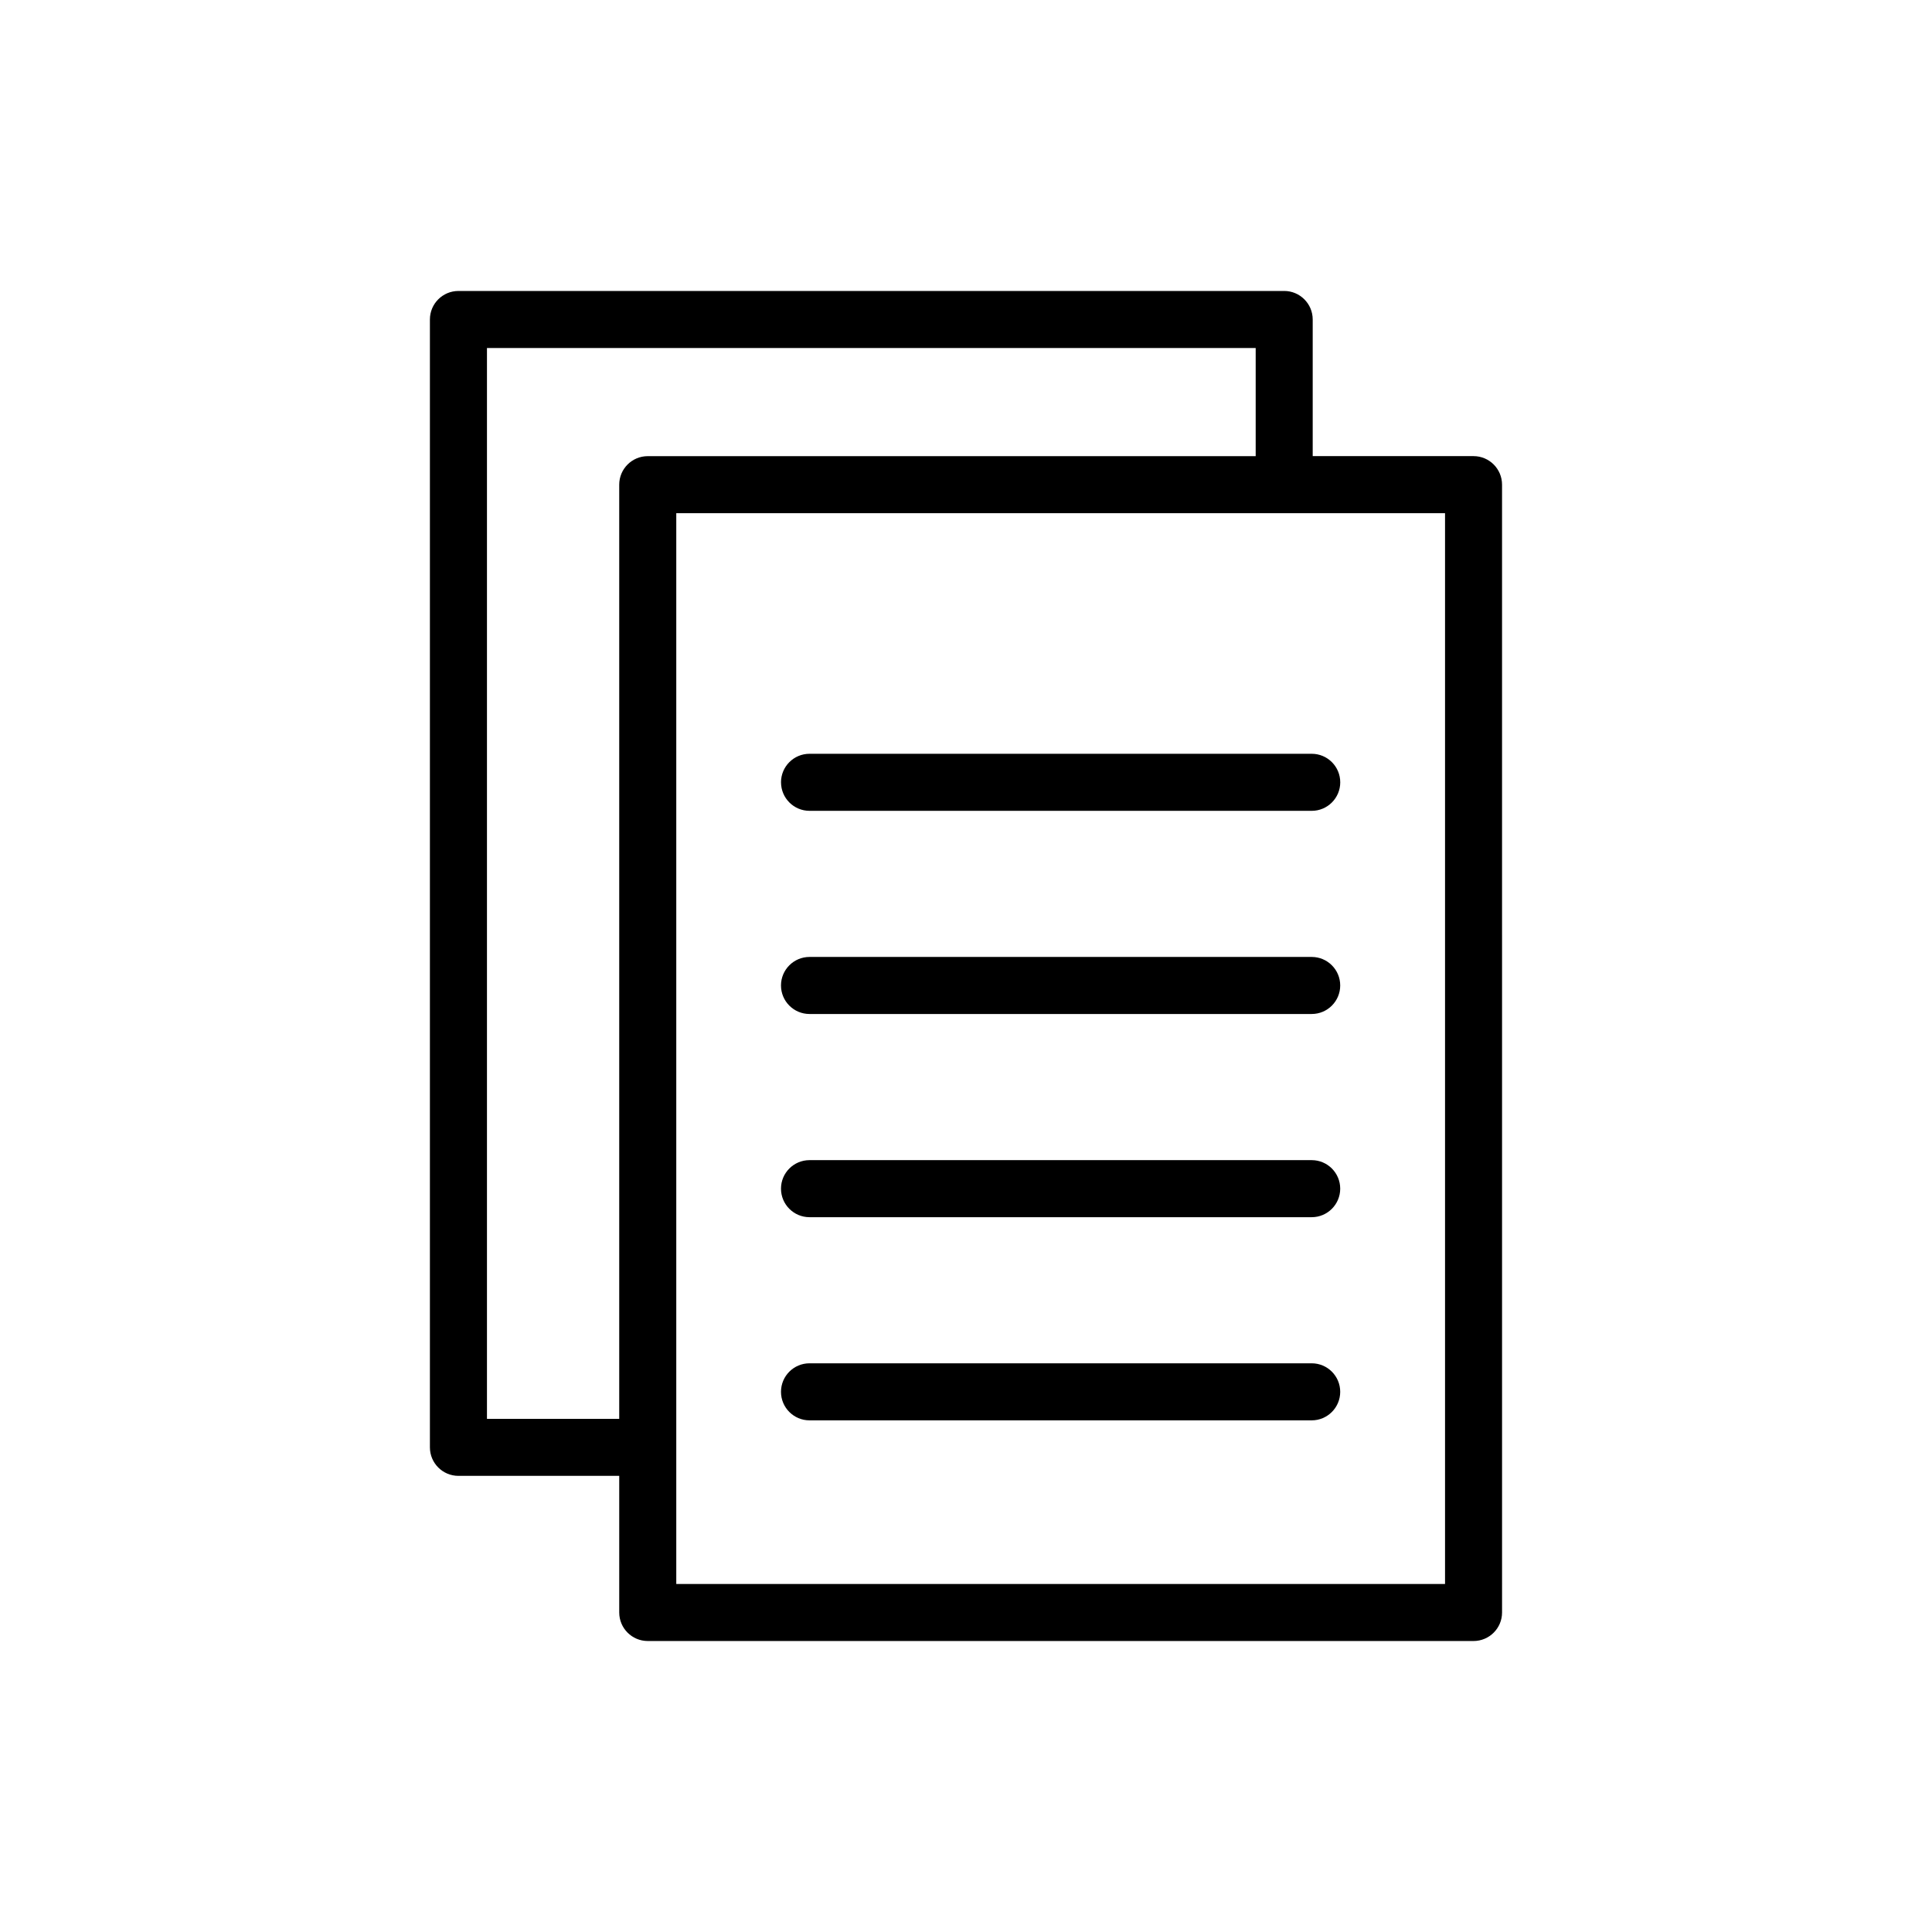 <?xml version="1.0" encoding="UTF-8"?>
<!-- Uploaded to: ICON Repo, www.svgrepo.com, Generator: ICON Repo Mixer Tools -->
<svg fill="#000000" width="800px" height="800px" version="1.1" viewBox="144 144 512 512" xmlns="http://www.w3.org/2000/svg">
 <g>
  <path d="m484.32 221.11h-218.83c-4.172 0-7.559 3.379-7.559 7.559v298.89c0 4.176 3.387 7.559 7.559 7.559h42.613v36.207c0 4.176 3.387 7.559 7.559 7.559h218.84c4.172 0 7.559-3.379 7.559-7.559l-0.004-298.89c0-4.176-3.387-7.559-7.559-7.559h-42.617v-36.215c-0.004-4.168-3.391-7.555-7.562-7.555zm-211.27 298.9v-283.78h203.72v28.656h-161.11c-4.172 0-7.559 3.379-7.559 7.559v247.57h-35.051zm253.89 43.766h-203.72v-283.78h203.73v283.78z"/>
  <path d="m350.98 351.32c0 4.176 3.387 7.559 7.559 7.559h133.08c4.172 0 7.559-3.379 7.559-7.559 0-4.176-3.387-7.559-7.559-7.559h-133.09c-4.172 0-7.555 3.383-7.555 7.559z"/>
  <path d="m491.62 397.6h-133.09c-4.172 0-7.559 3.379-7.559 7.559 0 4.176 3.387 7.559 7.559 7.559h133.08c4.172 0 7.559-3.379 7.559-7.559 0-4.18-3.383-7.559-7.555-7.559z"/>
  <path d="m491.62 451.45h-133.09c-4.172 0-7.559 3.379-7.559 7.559 0 4.176 3.387 7.559 7.559 7.559h133.08c4.172 0 7.559-3.379 7.559-7.559 0-4.18-3.383-7.559-7.555-7.559z"/>
  <path d="m491.62 505.29h-133.09c-4.172 0-7.559 3.379-7.559 7.559 0 4.176 3.387 7.559 7.559 7.559h133.08c4.172 0 7.559-3.379 7.559-7.559 0-4.176-3.383-7.559-7.555-7.559z"/>
 </g>
</svg>